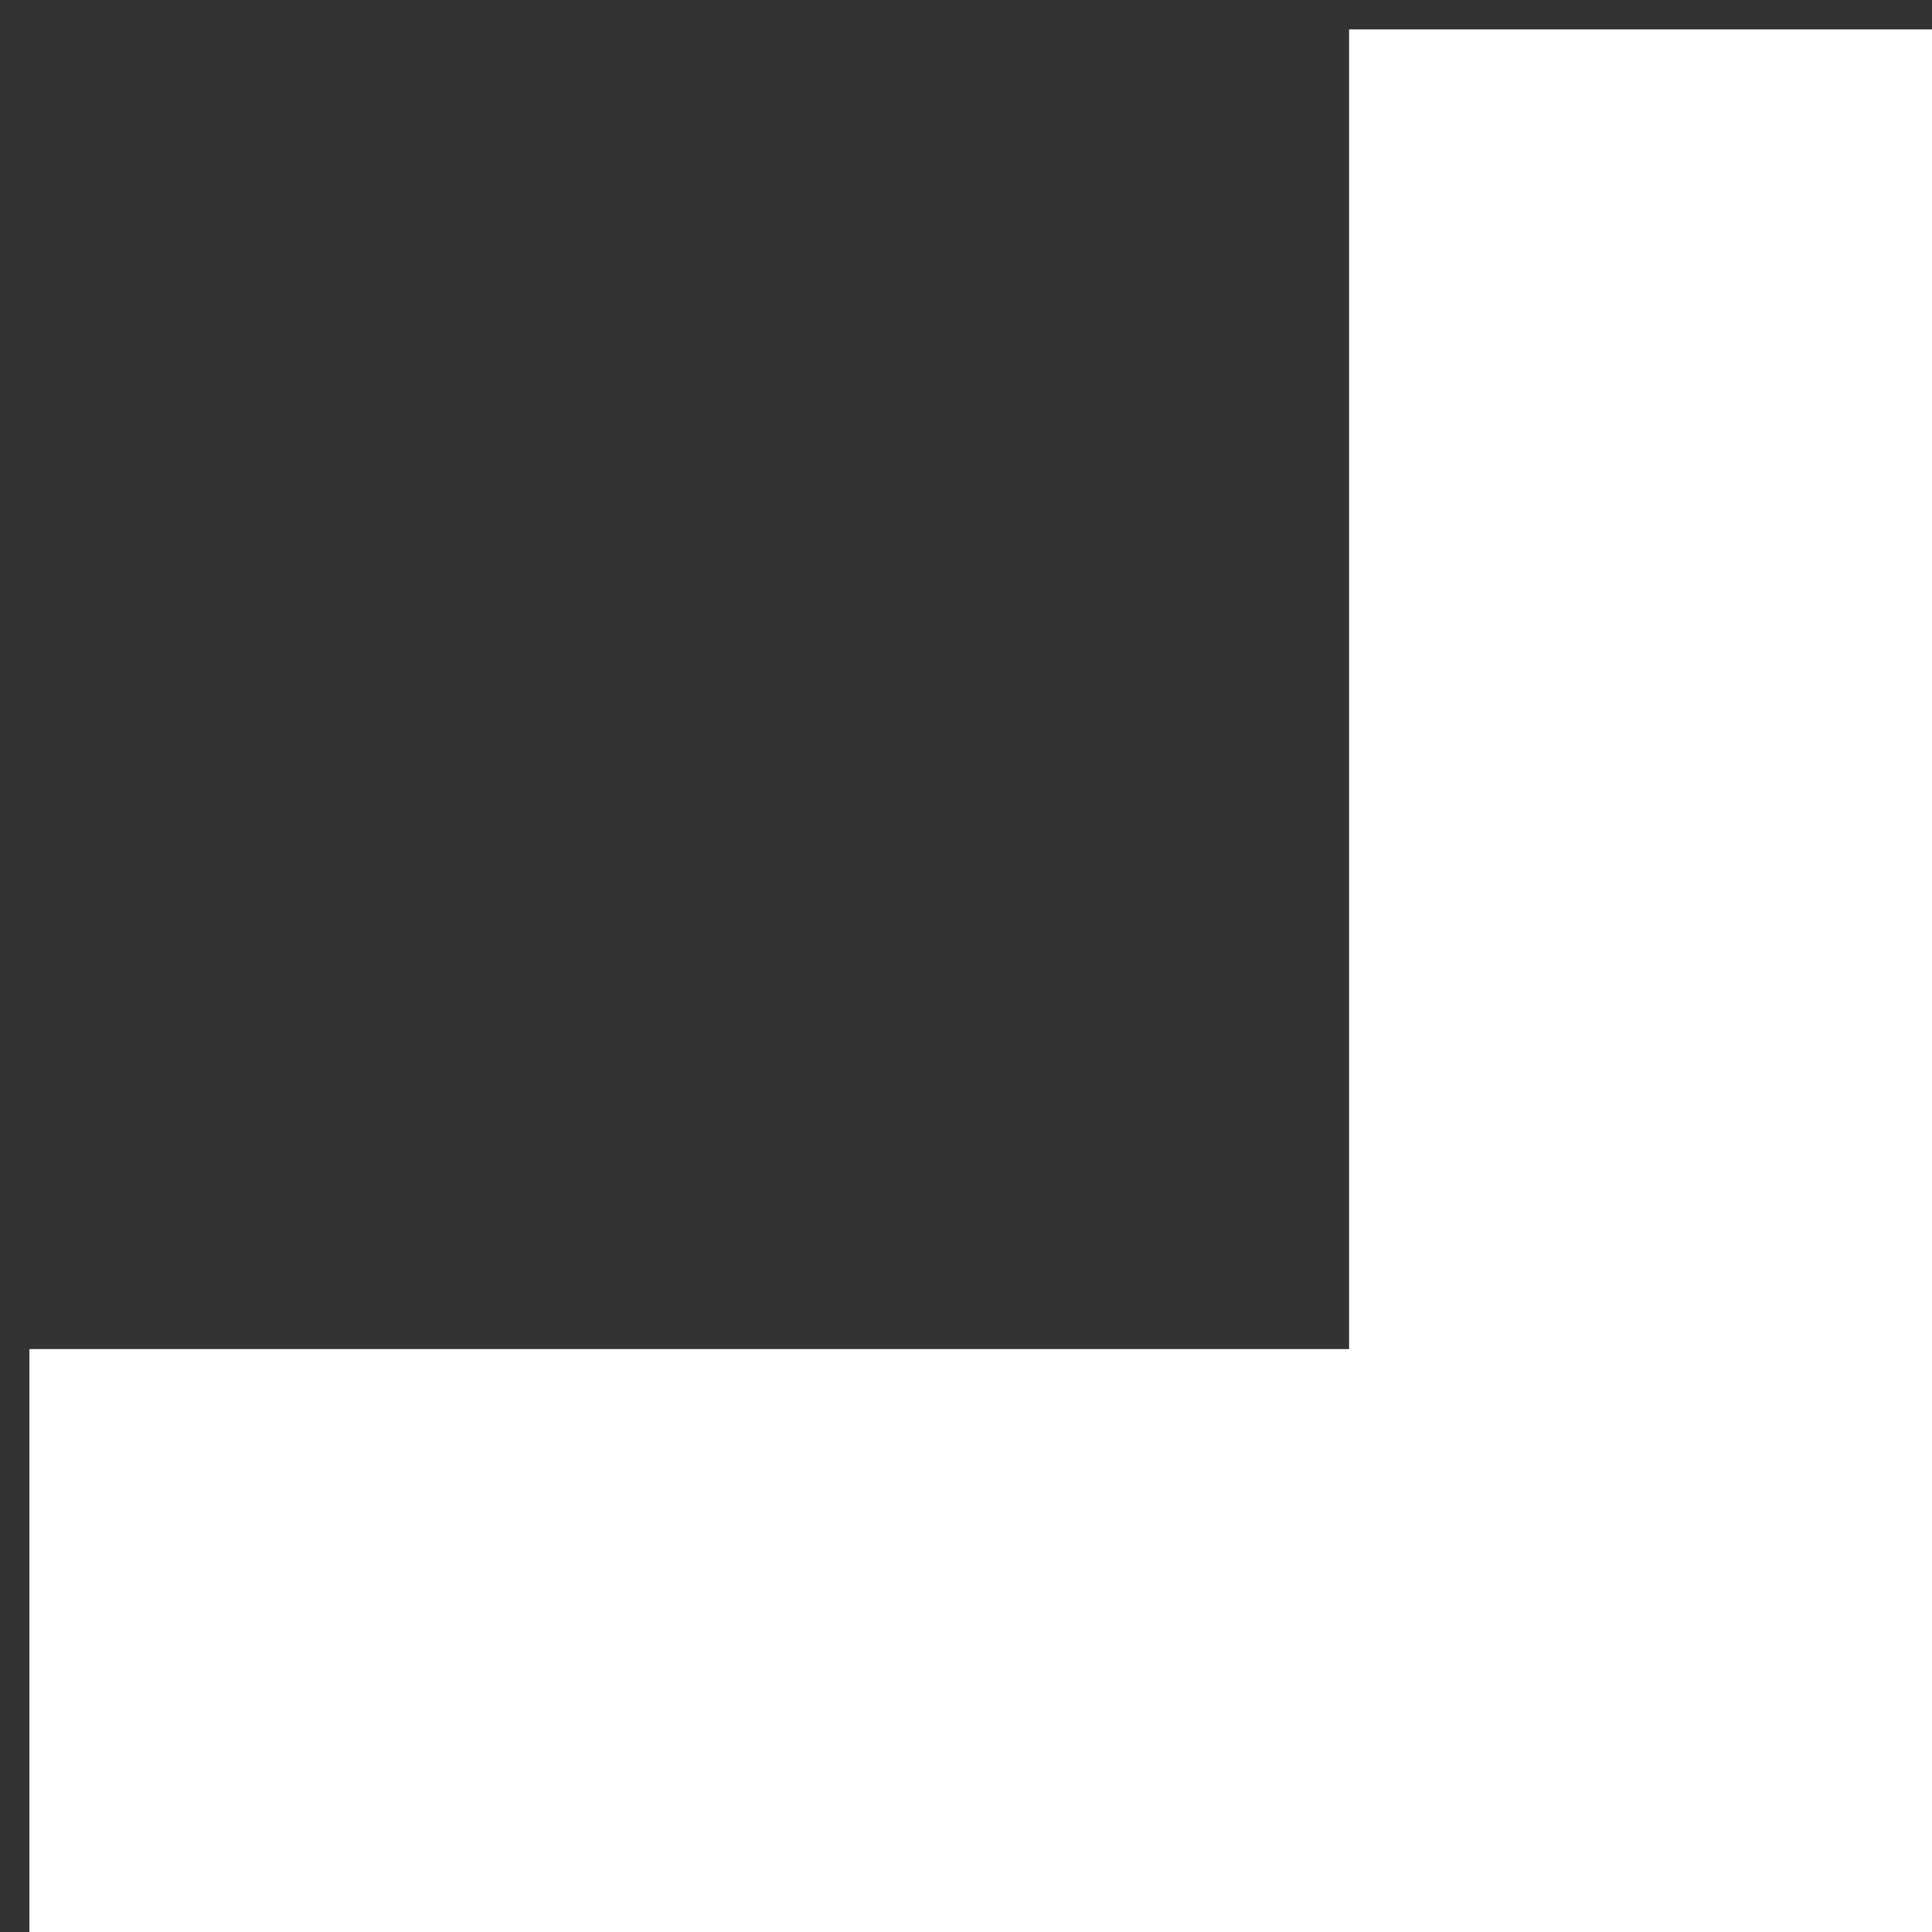 <svg xmlns="http://www.w3.org/2000/svg" xmlns:xlink="http://www.w3.org/1999/xlink" id="Layer_1" x="0px" y="0px" viewBox="0 0 59 59" style="enable-background:new 0 0 59 59;" xml:space="preserve"><rect x="0" y="0" width="59" height="59" fill="#333333" stroke="none"/><style type="text/css">	.st0{fill:#FFFFFF;}</style><rect x="41.2" y="0.9" class="st0" width="17.8" height="58.1"></rect><rect x="0.9" y="41.2" class="st0" width="58.1" height="17.8"></rect></svg>